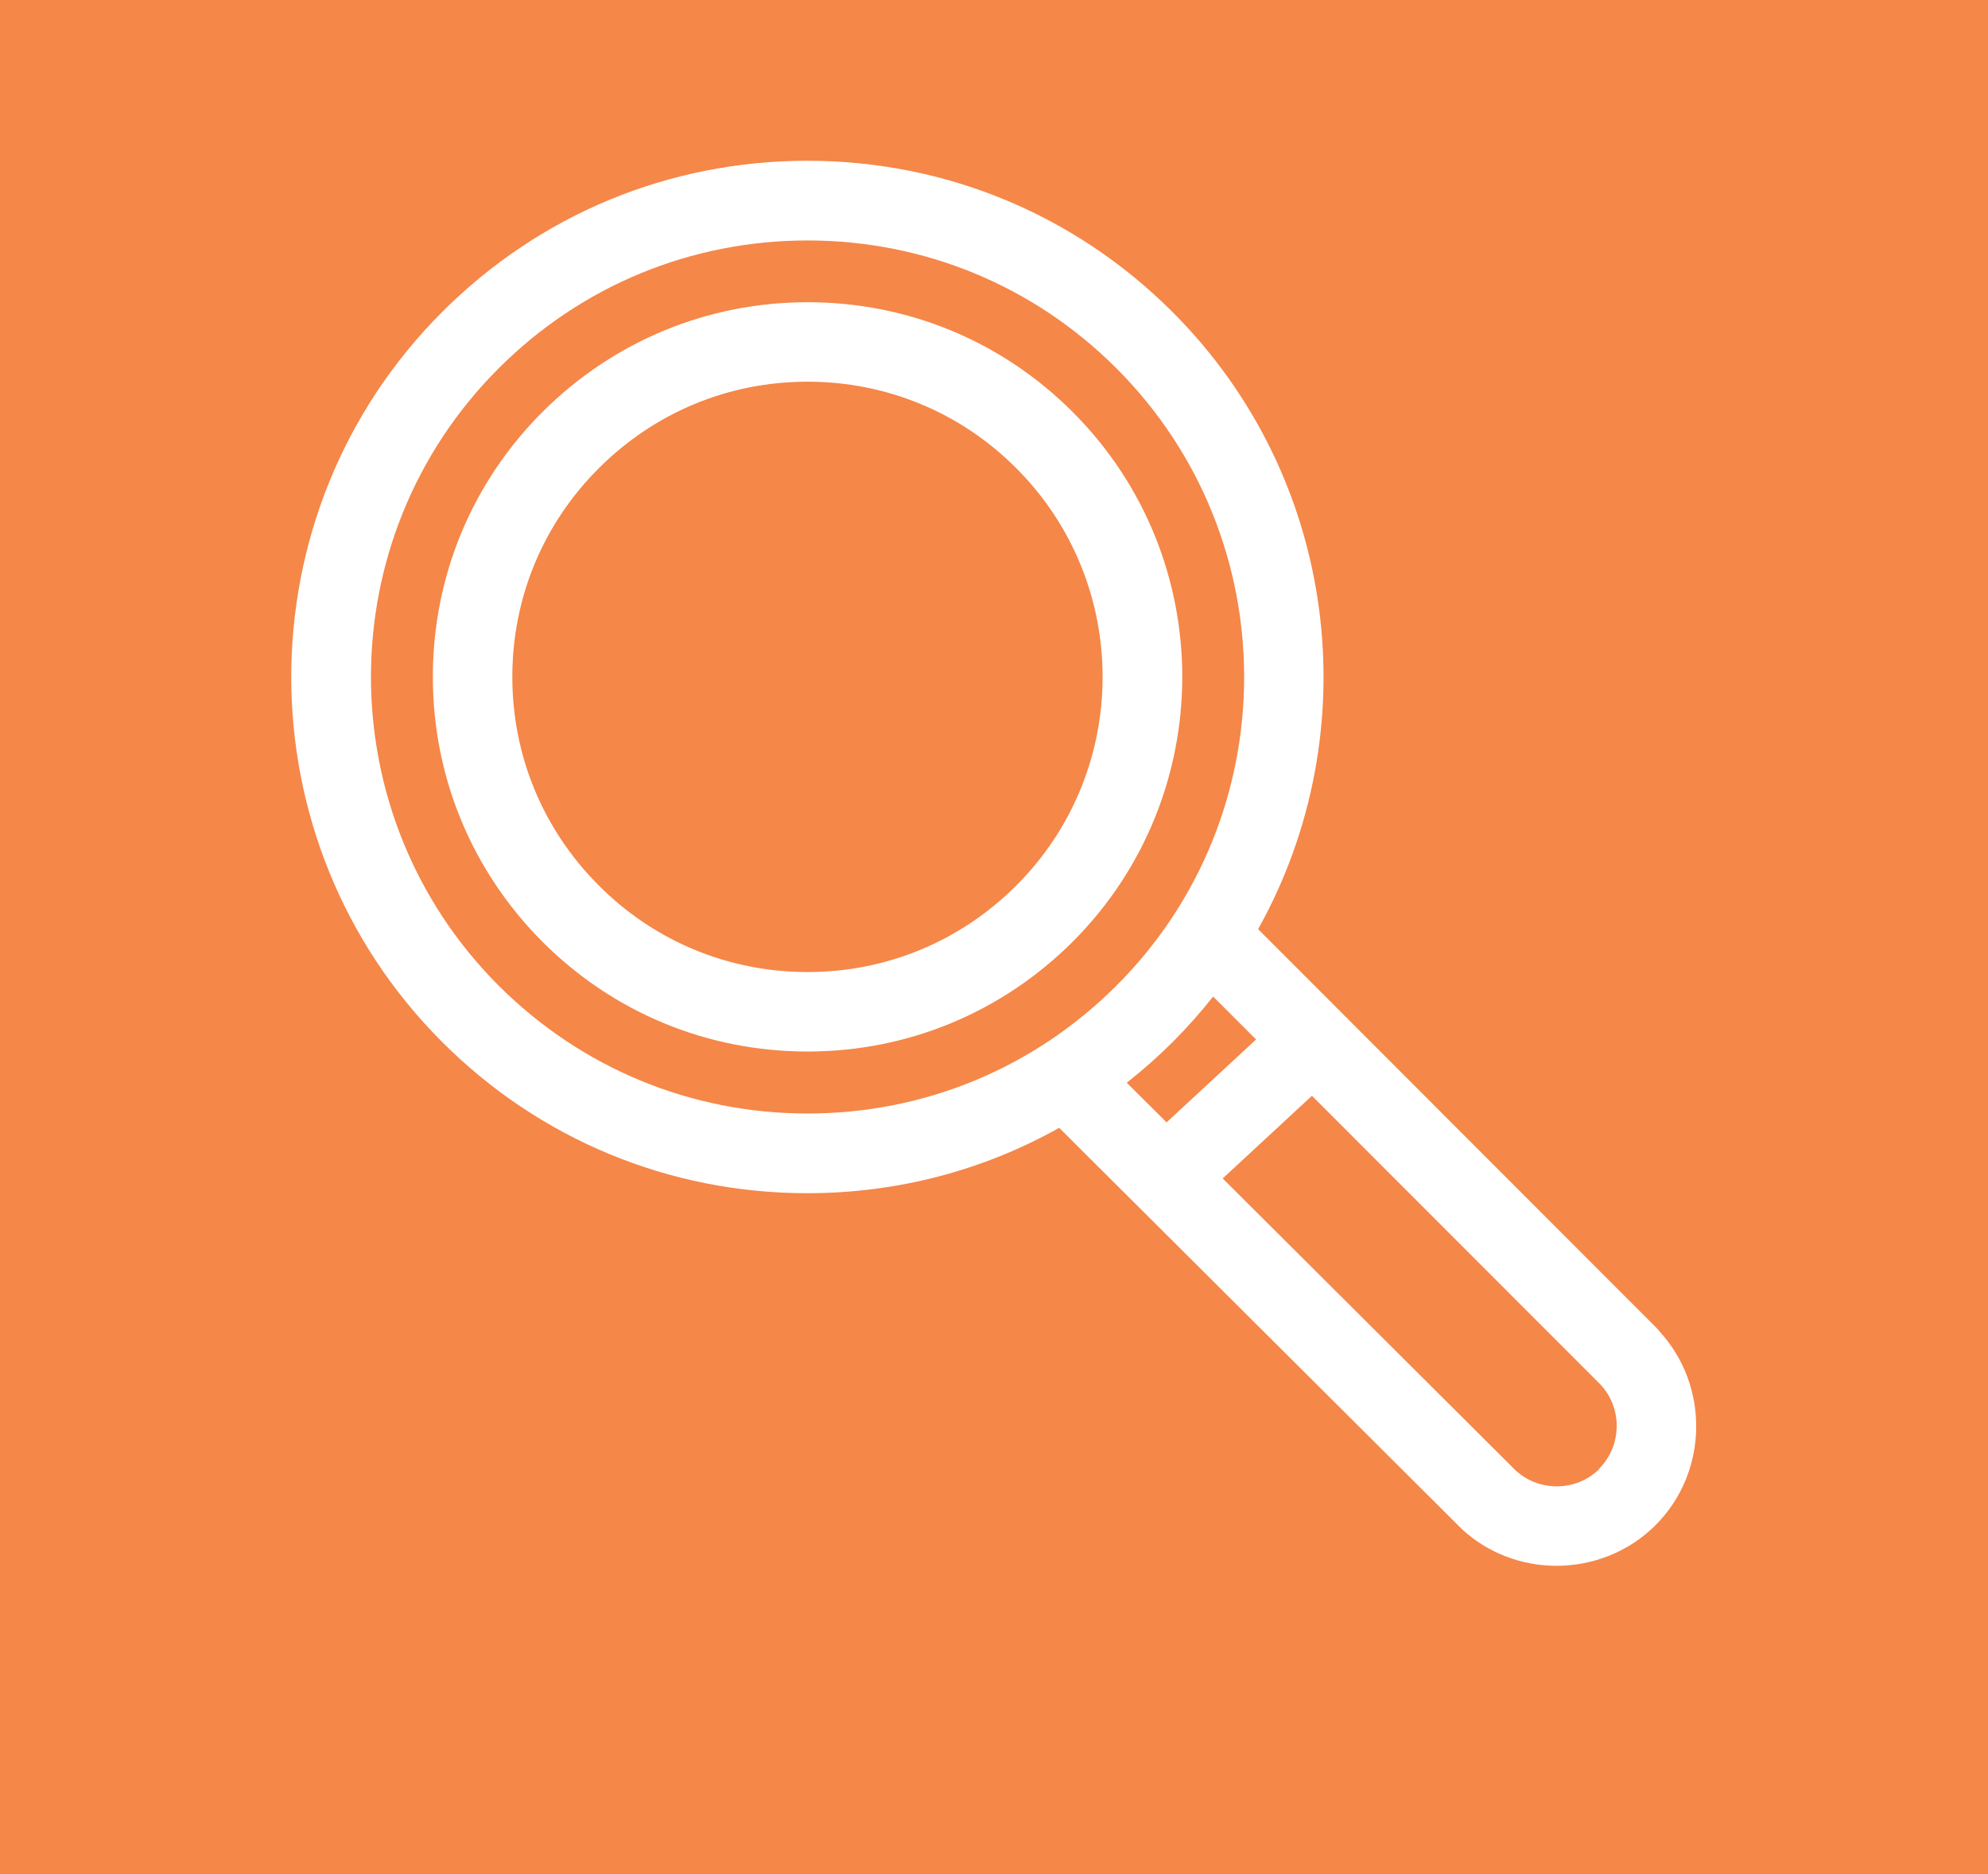 <?xml version="1.0" encoding="UTF-8"?>
<svg id="Layer_1" data-name="Layer 1" xmlns="http://www.w3.org/2000/svg" viewBox="0 0 87.54 82.54">
  <rect x="0" y="0" width="87.54" height="82.54" fill="#333333" stroke="none"/>
  <defs>
    <style>
      .cls-1 {
        fill: #f58748;
      }

      .cls-1, .cls-2 {
        stroke-width: 0px;
      }

      .cls-2 {
        fill: #fff;
      }
    </style>
  </defs>
  <rect class="cls-1" x="2.5" y="-2.5" width="82.54" height="87.54" transform="translate(2.5 85.04) rotate(-90)"/>
  <path class="cls-2" d="M47.23,18.14c-3.12-3.12-7.26-4.83-11.67-4.83s-8.55,1.72-11.67,4.83c-3.12,3.12-4.83,7.26-4.83,11.67s1.72,8.55,4.83,11.67c3.12,3.12,7.26,4.83,11.67,4.83s8.55-1.72,11.67-4.83c6.44-6.44,6.44-16.91,0-23.34ZM44.75,39c-2.46,2.46-5.72,3.81-9.19,3.81s-6.74-1.35-9.19-3.81c-2.46-2.46-3.81-5.72-3.81-9.19s1.35-6.74,3.81-9.19c2.46-2.46,5.72-3.81,9.19-3.81s6.74,1.35,9.19,3.81c5.07,5.07,5.07,13.32,0,18.38Z"/>
  <path class="cls-2" d="M73.07,58.62s-.06-.07-.09-.1l-17.58-17.6c4.84-8.66,3.58-19.83-3.77-27.18-4.29-4.29-10-6.66-16.08-6.66s-11.78,2.36-16.08,6.66c-8.86,8.86-8.86,23.29,0,32.15,4.29,4.29,10,6.66,16.08,6.66,3.95,0,7.74-1,11.09-2.88l17.62,17.56s.07.06.1.1c1.17,1.09,2.68,1.63,4.18,1.63,1.58,0,3.17-.6,4.36-1.79,2.33-2.33,2.39-6.14.16-8.55ZM35.56,49.04c-5.14,0-9.96-2-13.6-5.63-7.5-7.5-7.5-19.7,0-27.19,3.63-3.63,8.46-5.63,13.6-5.63s9.97,2,13.6,5.63c7.5,7.5,7.5,19.7,0,27.19-3.63,3.63-8.46,5.63-13.6,5.63ZM49.62,47.68c.7-.55,1.38-1.15,2.02-1.79.64-.64,1.23-1.31,1.78-2l1.89,1.89-3.94,3.65-1.75-1.74ZM70.43,64.69c-1.01,1.01-2.68,1.03-3.72.04-.01-.01-.03-.02-.04-.04l-12.83-12.79,3.93-3.64,12.66,12.67s.02.02.03.03c.99,1.04.97,2.7-.04,3.72Z"/>
</svg>
